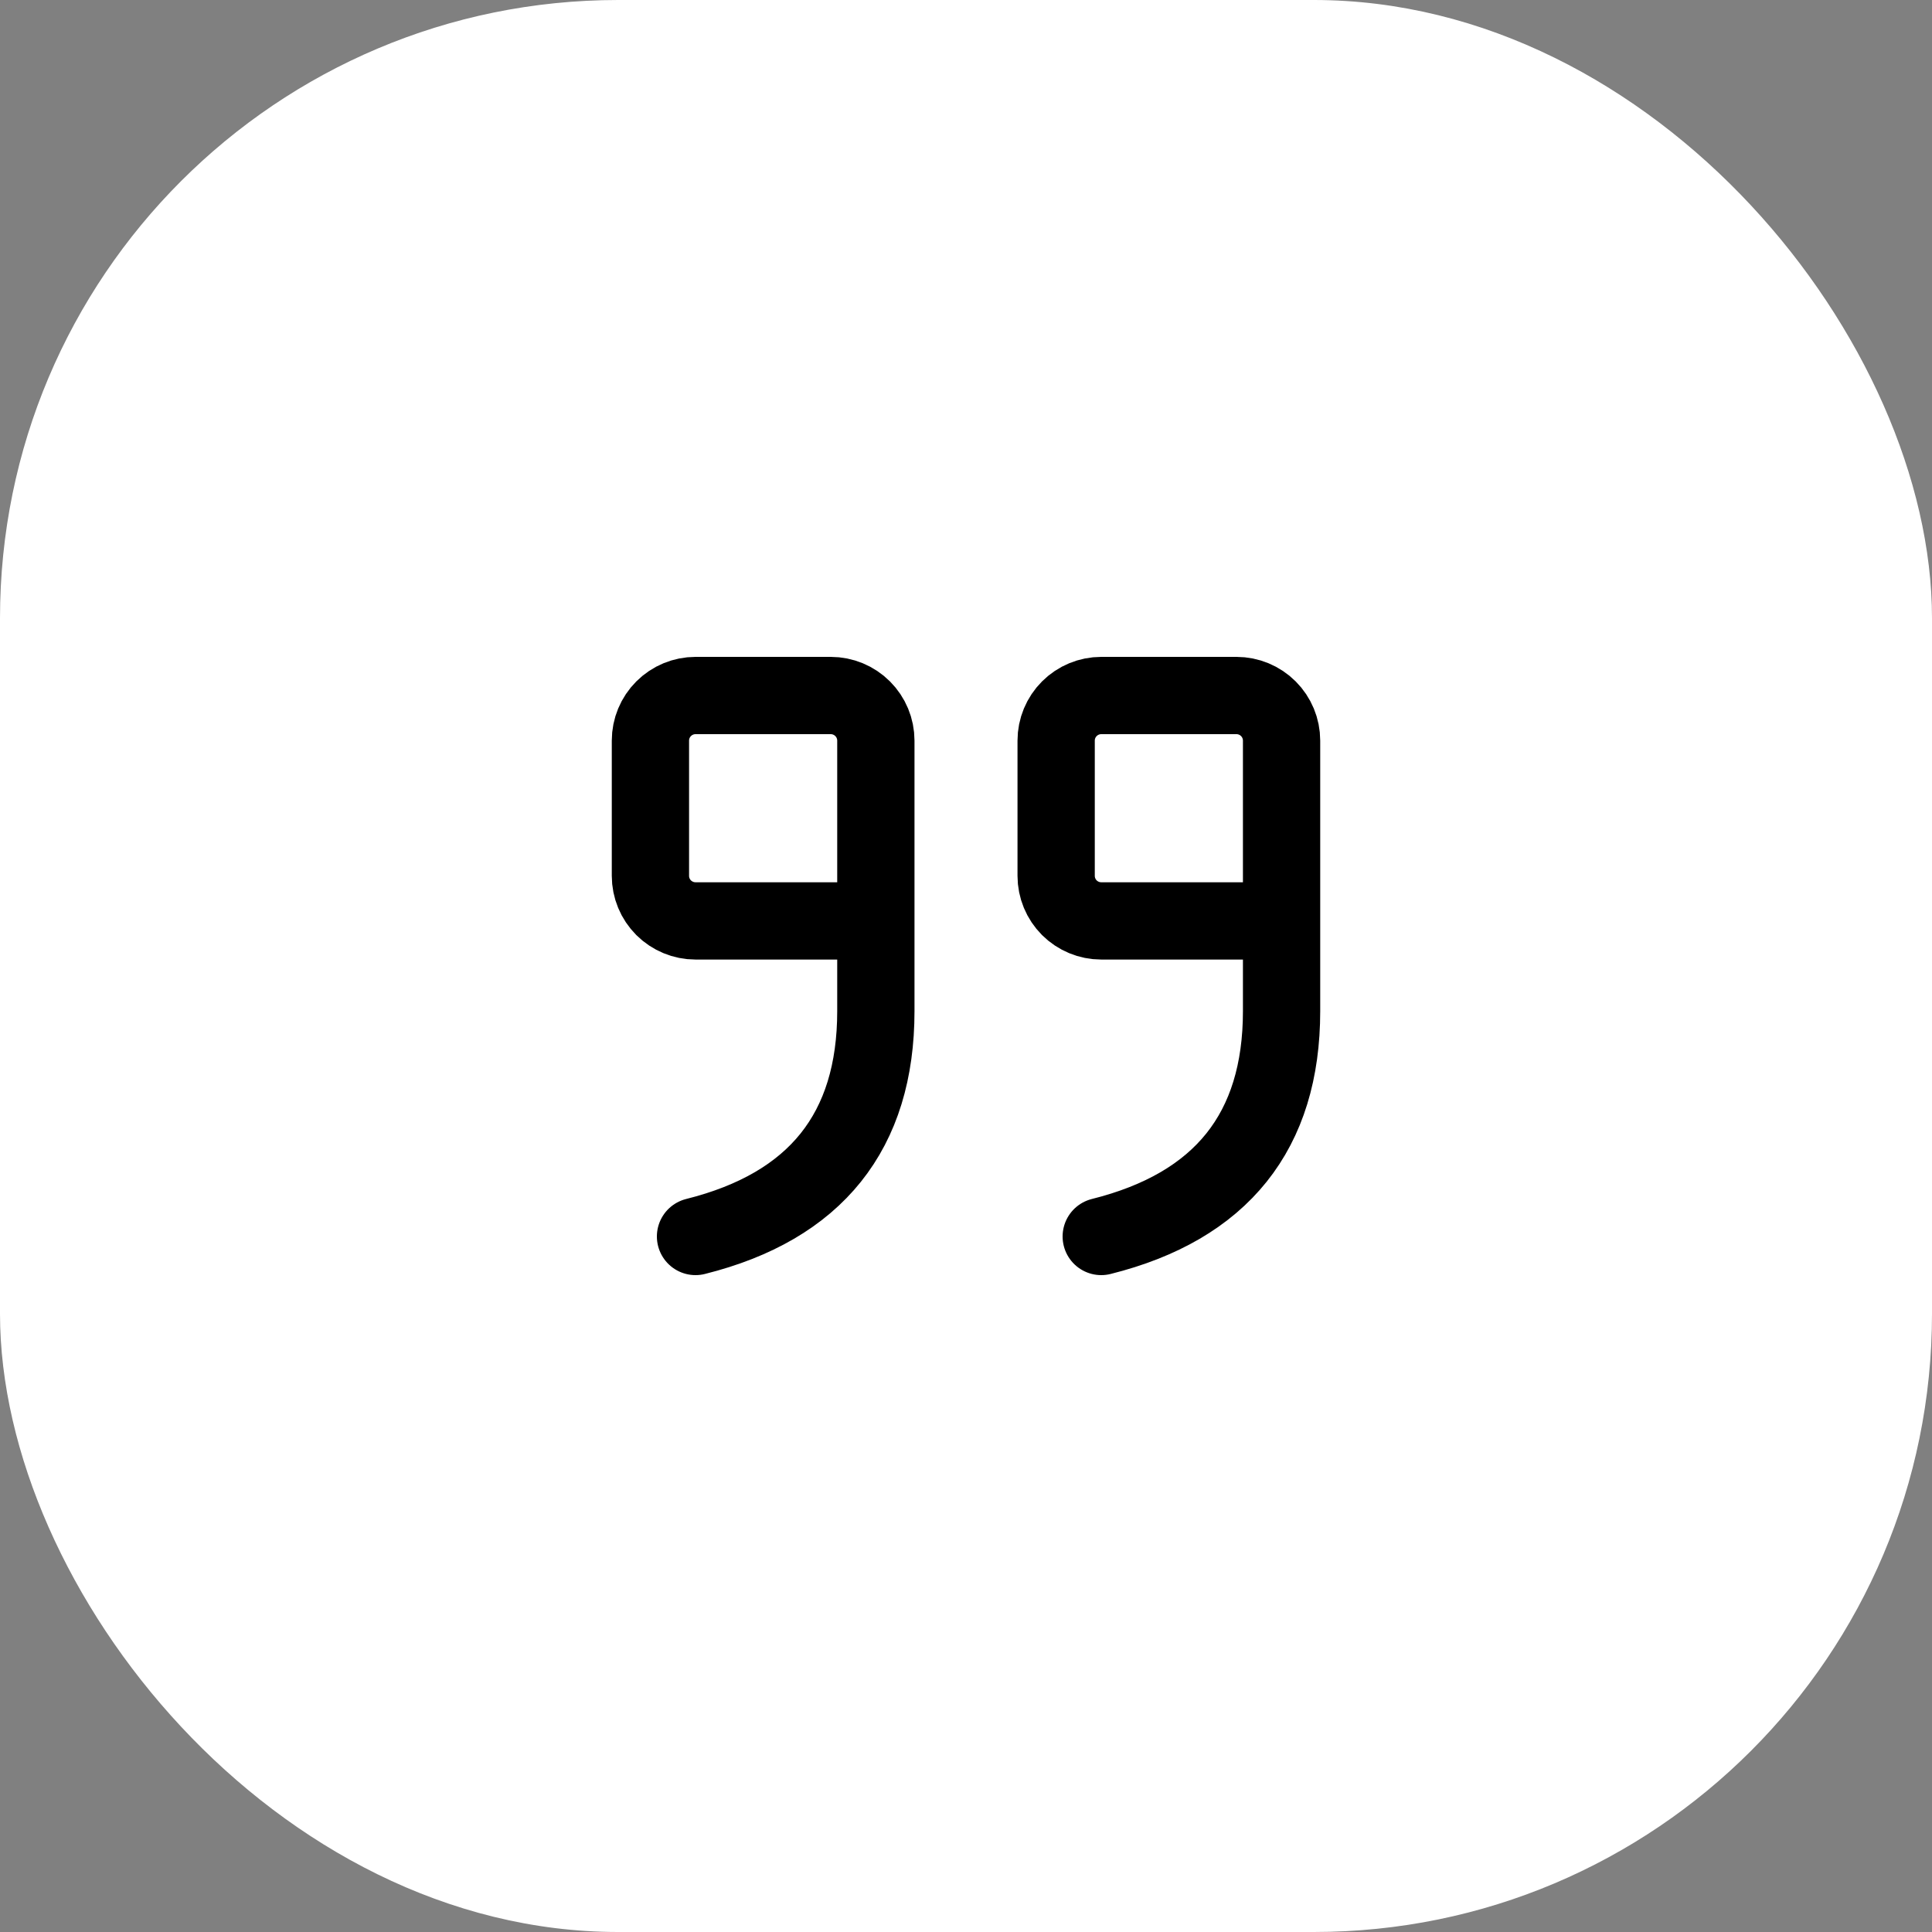 <?xml version="1.0" encoding="UTF-8"?> <svg xmlns="http://www.w3.org/2000/svg" width="50" height="50" viewBox="0 0 50 50" fill="none"><rect x="0" y="0" width="50" height="50" fill="#808080" stroke="none"/> <rect width="50" height="50" rx="16" fill="white"></rect> <g clip-path="url(#clip0_22_303)"> <path d="M22.667 23.833H18C17.691 23.833 17.394 23.71 17.175 23.492C16.956 23.273 16.833 22.976 16.833 22.667V19.167C16.833 18.857 16.956 18.561 17.175 18.342C17.394 18.123 17.691 18 18 18H21.5C21.809 18 22.106 18.123 22.325 18.342C22.544 18.561 22.667 18.857 22.667 19.167V26.167C22.667 29.278 21.111 31.222 18 32" stroke="black" stroke-width="2" stroke-linecap="round" stroke-linejoin="round"></path> <path d="M33.167 23.833H28.5C28.191 23.833 27.894 23.71 27.675 23.492C27.456 23.273 27.333 22.976 27.333 22.667V19.167C27.333 18.857 27.456 18.561 27.675 18.342C27.894 18.123 28.191 18 28.5 18H32C32.309 18 32.606 18.123 32.825 18.342C33.044 18.561 33.167 18.857 33.167 19.167V26.167C33.167 29.278 31.611 31.222 28.5 32" stroke="black" stroke-width="2" stroke-linecap="round" stroke-linejoin="round"></path> </g> <defs> <clipPath id="clip0_22_303"> <rect width="28" height="28" fill="white" transform="translate(11 11)"></rect> </clipPath> </defs> </svg> 
